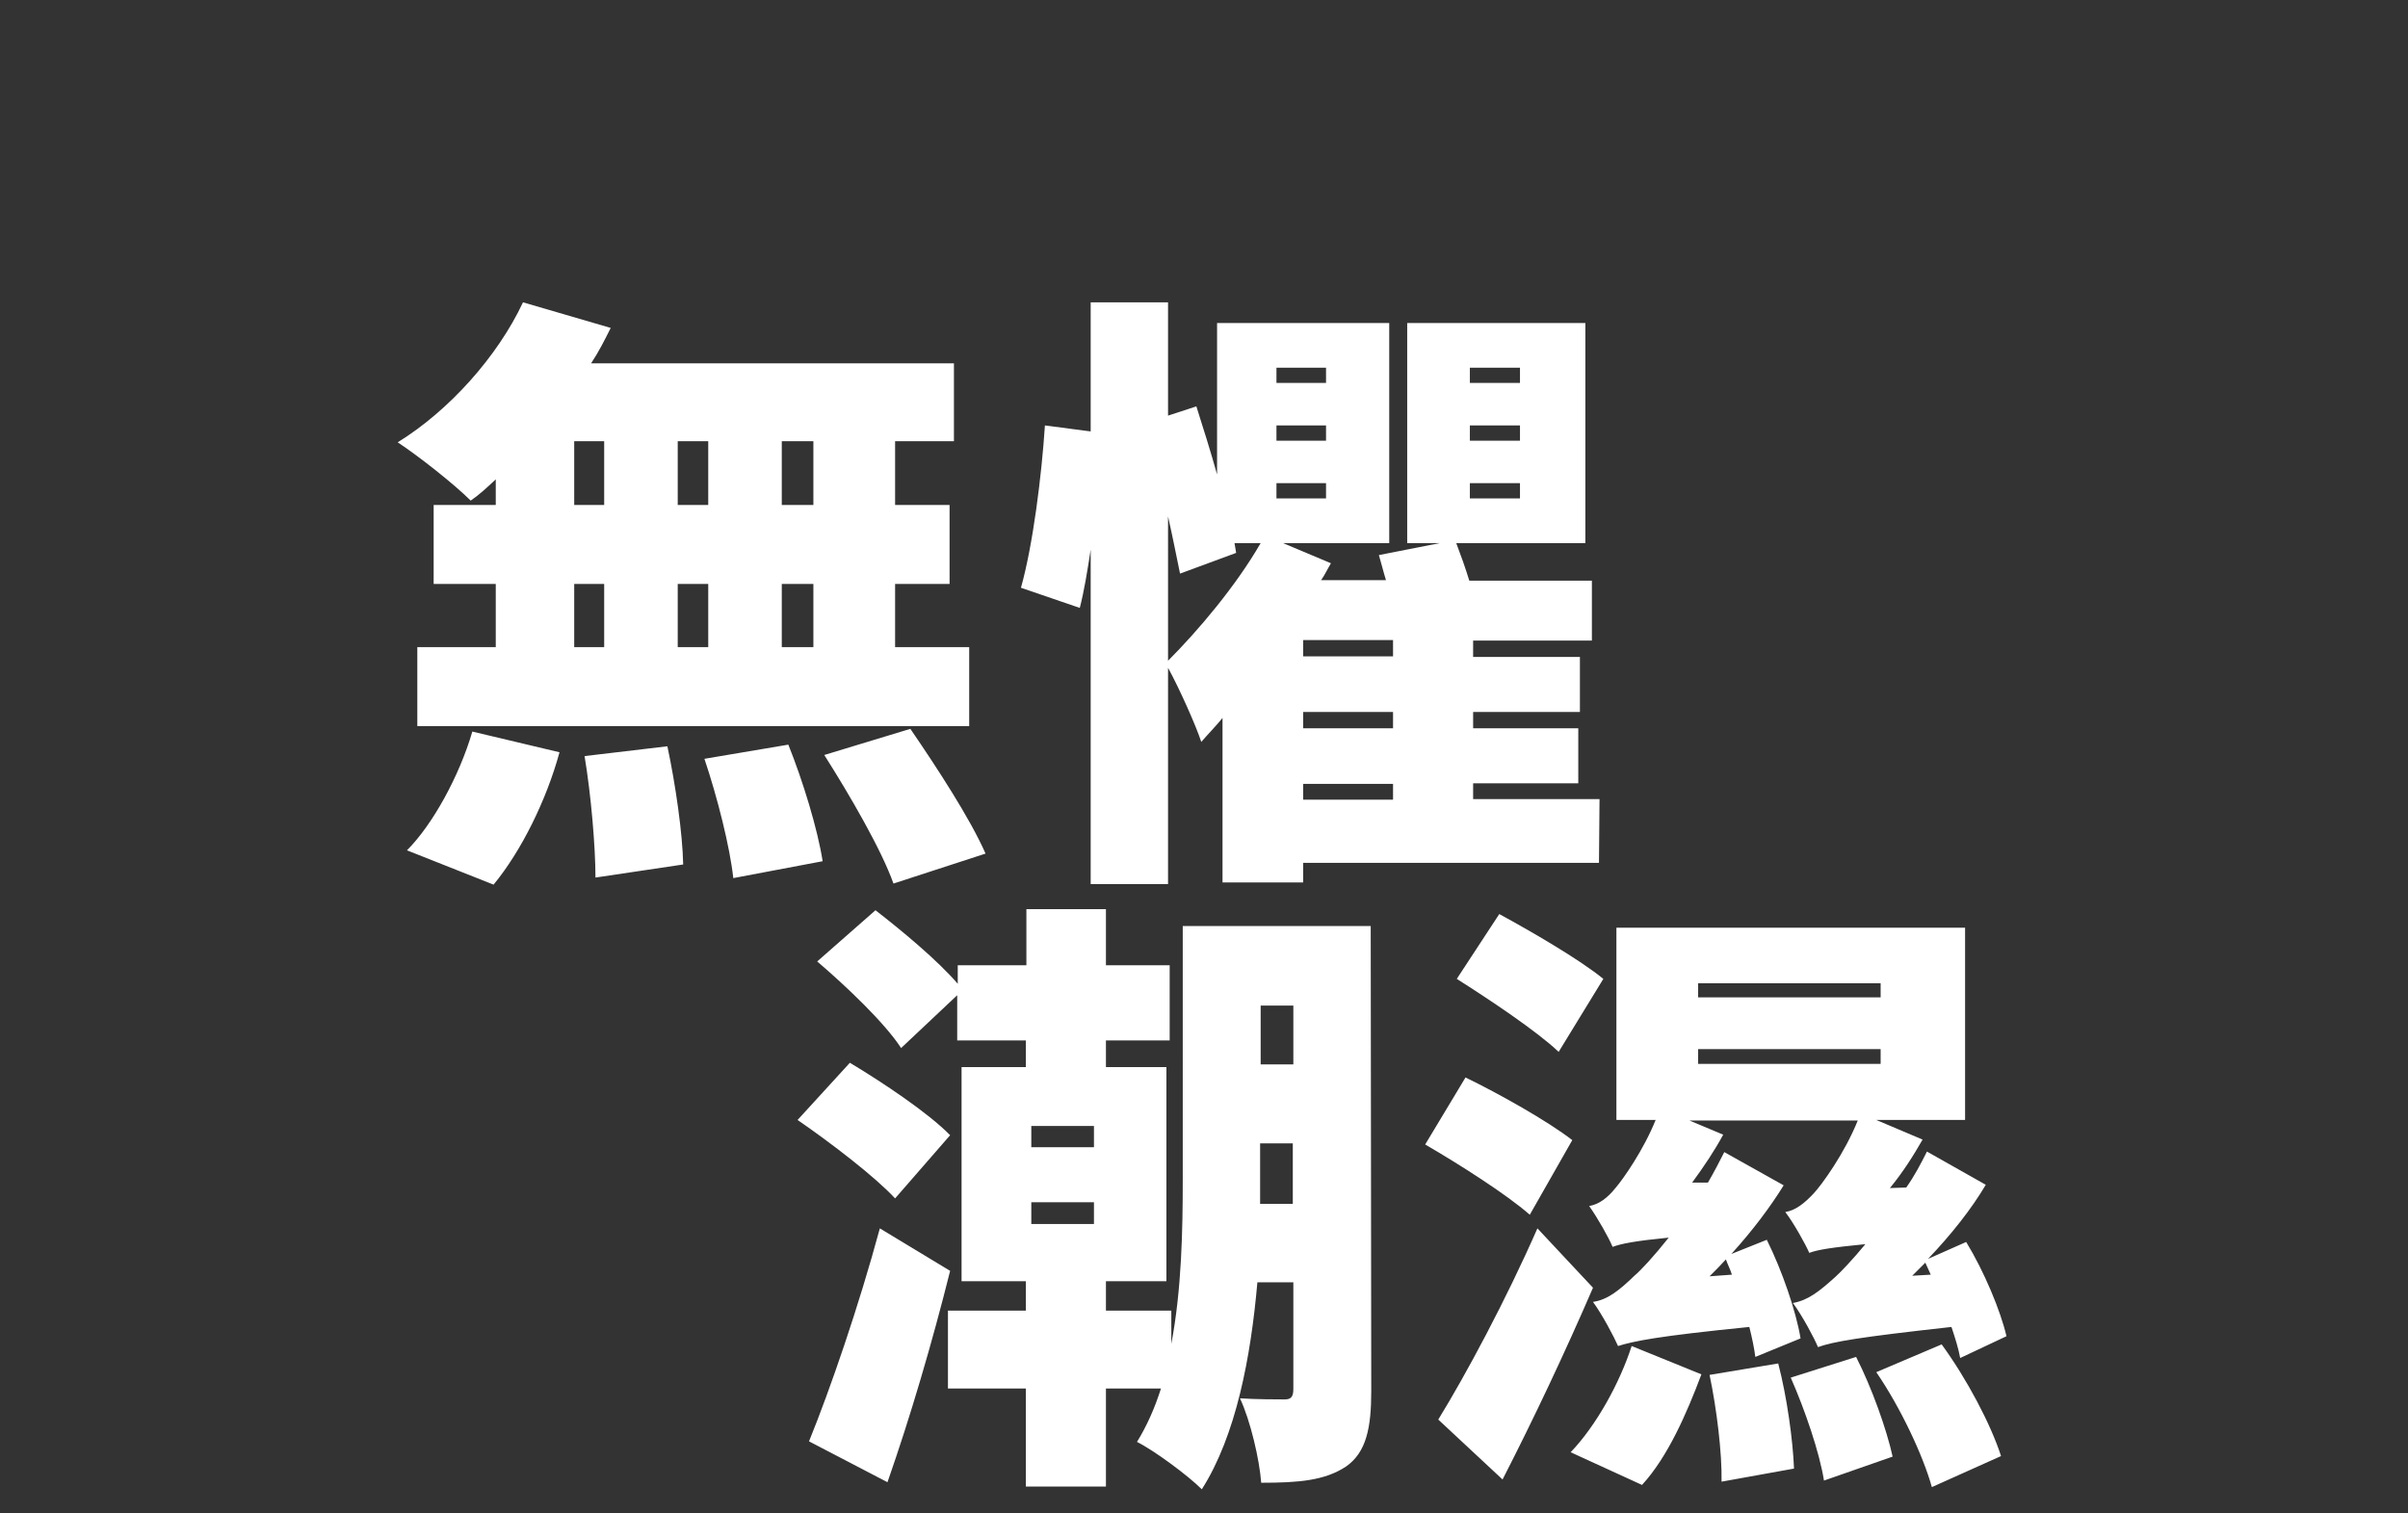 <?xml version="1.0" encoding="utf-8"?>
<!-- Generator: Adobe Illustrator 23.0.2, SVG Export Plug-In . SVG Version: 6.00 Build 0)  -->
<svg version="1.1" id="Layer_1" xmlns="http://www.w3.org/2000/svg" xmlns:xlink="http://www.w3.org/1999/xlink" x="0px" y="0px"
	 viewBox="0 0 442 277.8" style="enable-background:new 0 0 442 277.8;" xml:space="preserve">
<rect x="0" y="0" width="442" height="277.8" fill="#333333" stroke="none"/>
<style type="text/css">
	.st0{fill:#FFFFFF;}
</style>
<path class="st0" d="M91,88c-1.6,1.5-3,2.8-4.6,3.9c-3-3-9.6-8.2-13.4-10.7c9.4-5.8,18.3-15.7,23-25.7l16.1,4.7
	c-1.1,2.2-2.2,4.4-3.6,6.5h66.6V81h-10.8v11.7h10v14.5h-10v11.6h13.6v14.5H76.6v-14.5H91v-11.6H79.6V92.7H91V88z M74.7,156.1
	c4.7-4.7,9.6-13.6,12-21.8l16,3.8c-2.4,8.8-7,18.1-12.1,24.3L74.7,156.1z M105.4,92.7h5.5V81h-5.5C105.4,81,105.4,92.7,105.4,92.7z
	 M105.4,118.8h5.5v-11.6h-5.5V118.8z M122.5,137c1.5,7,2.8,16.1,2.9,21.7l-16.1,2.4c0-5.6-0.8-15.1-2-22.3L122.5,137L122.5,137z
	 M130,92.7V81h-5.6v11.7H130z M124.4,107.2v11.6h5.6v-11.6H124.4z M144.7,136.7c2.7,6.7,5.4,15.6,6.3,21.4l-16.4,3.1
	c-0.6-5.6-2.9-14.8-5.3-21.9L144.7,136.7z M149.3,81h-5.8v11.7h5.8V81z M149.3,107.2h-5.8v11.6h5.8V107.2z M167.1,133.8
	c4.8,7,11,16.5,13.8,22.9l-16.9,5.5c-2.2-6.2-8-16.2-12.7-23.6L167.1,133.8L167.1,133.8z M293.5,158.4h-54.3v3.6h-14.8v-30.2
	c-1.3,1.6-2.7,3-3.9,4.4c-0.9-2.8-4-9.8-6.1-13.6v39.7h-14.2v-61.4c-0.6,3.9-1.2,7.6-2,10.7l-10.8-3.7c2.2-7.8,3.8-20.6,4.4-29.8
	l8.4,1.1V55.5h14.2v20.8l5.2-1.7c1.2,3.8,2.6,8.2,3.8,12.5V59.3H255v40.4h-19.5l8.8,3.7c-0.6,1-1.1,2.1-1.8,3.1h11.9
	c-0.5-1.6-0.9-3.3-1.3-4.6l11.2-2.2h-6V59.3H291v40.4h-23.7c0.8,2.1,1.7,4.6,2.4,6.9h22.5v11h-21.8v3H290v10.1h-19.6v3h19.3v10.1
	h-19.3v2.9h23.2L293.5,158.4z M214.3,121.4c5.7-5.7,12.6-13.9,17.1-21.7h-4.8l0.3,1.8l-10.3,3.8c-0.6-2.9-1.3-6.5-2.2-10.5v26.6
	C214.4,121.4,214.3,121.4,214.3,121.4z M234.3,70.3h9.1v-2.8h-9.1V70.3z M234.3,80.9h9.1v-2.8h-9.1V80.9z M234.3,91.5h9.1v-2.8h-9.1
	V91.5z M255.7,117.5h-16.5v3h16.5V117.5z M255.7,130.7h-16.5v3h16.5V130.7z M239.2,146.8h16.5v-2.9h-16.5V146.8z M269.8,70.3h9.2
	v-2.8h-9.2V70.3z M269.8,80.9h9.2v-2.8h-9.2V80.9z M269.8,91.5h9.2v-2.8h-9.2V91.5z"/>
<g>
	<path class="st0" d="M164.3,220c-3.7-4-11.8-10.2-17.9-14.4l9.6-10.5c6,3.6,14.4,9.2,18.4,13.3L164.3,220z M174.4,233.3
		c-3.3,13.2-7.3,26.8-11.5,38.8l-14.4-7.5c3.9-9.6,9.1-24.7,13-39.1L174.4,233.3z M251.7,255.4c0,6.7-0.9,11.2-4.6,13.8
		c-3.9,2.6-8.7,3-15.6,3c-0.3-4.2-2-11.5-3.9-15.5c3.1,0.2,6.9,0.2,8.2,0.2c1.1,0,1.6-0.4,1.6-1.9v-19.6h-6.6
		c-1.2,13.7-3.9,28.1-10.2,38c-2.5-2.5-8.7-7.1-11.9-8.7c1.8-2.9,3.3-6.3,4.4-9.8H203v18h-14.7v-18H174v-14.3h14.3v-5.4h-11.8v-39.3
		h11.8V191h-12.6v-8.3l-10.3,9.7c-2.9-4.5-9.9-11.2-15.4-15.9l10.7-9.4c4.9,3.8,11.4,9.2,15.1,13.5v-3.4h12.6v-10.3H203v10.3h11.7
		V191H203v4.9h11.1v39.3H203v5.4h12v6.1c1.9-10,2.1-20.9,2.1-30.2V170h34.5L251.7,255.4L251.7,255.4z M189.3,206.7v3.9h11.5v-3.9
		H189.3z M189.3,224.7h11.5v-4h-11.5V224.7z M231.4,184.6v10.8h6v-10.8H231.4z M237.3,221v-11.1h-6V221H237.3z M280.8,223
		c-4.2-3.7-13-9.3-19.2-12.9l7.4-12.3c6,2.9,15.1,8,19.6,11.5L280.8,223z M292.4,236.4c-5.1,11.8-10.8,23.9-16.6,35.2l-11.8-11
		c5.1-8.3,12.4-21.9,18.2-35.1L292.4,236.4L292.4,236.4z M286.1,193.1c-4-3.8-12.7-9.6-18.7-13.4l7.8-11.9
		c5.7,3.1,14.7,8.3,19.1,11.9L286.1,193.1L286.1,193.1z M288.3,266.6c4.7-4.9,9-12.7,11.2-19.5l12.8,5.2
		c-2.7,7.2-6.2,15.2-10.9,20.3L288.3,266.6z M322.2,249.1c-0.2-1.6-0.6-3.5-1.1-5.5c-17,1.7-21.2,2.6-24.1,3.5
		c-0.7-1.6-2.9-5.8-4.6-8.1c2.7-0.4,4.8-2.1,7.6-4.8c1.2-1,3.6-3.6,6.3-7c-6.1,0.6-8.7,1.1-10.3,1.7c-0.7-1.7-2.8-5.4-4.3-7.5
		c1.8-0.3,3.4-1.5,4.9-3.4c1.3-1.5,5.1-6.9,7.3-12.4h-7.2v-35.3h64v35.3h-16.3l8.5,3.6c-1.6,2.8-3.6,6-6,8.9l3-0.1
		c1.5-2.1,2.7-4.4,3.8-6.6l10.8,6.1c-2.6,4.4-6.3,9.1-10.6,13.6l7-3.1c3.3,5.4,6.3,12.6,7.4,17.3l-8.5,4c-0.3-1.7-0.9-3.6-1.6-5.7
		c-17.2,1.9-21.7,2.7-24.5,3.7c-0.7-1.7-2.9-5.8-4.6-8.1c2.8-0.5,4.8-2.1,7.8-4.8c1.1-1,3.1-3.1,5.5-6c-6.1,0.6-8.7,1-10.3,1.6
		c-0.7-1.6-2.8-5.4-4.4-7.5c1.9-0.3,3.5-1.6,5.2-3.4c1.5-1.6,5.7-7.4,8.1-13.4h-30.9l6.2,2.6c-1.5,2.8-3.5,5.8-5.7,8.8h2.9
		c1.1-1.9,2.1-3.8,3-5.6l10.9,6.1c-2.4,3.9-5.7,8.3-9.6,12.6l6.5-2.6c2.8,5.6,5.4,13.2,6.2,18.1L322.2,249.1L322.2,249.1z
		 M311.7,183.1h33.5v-2.6h-33.5V183.1z M311.7,195.3h33.5v-2.7h-33.5V195.3z M317.9,234c-0.3-1-0.8-1.9-1.1-2.8c-1,1.1-2,2.1-3,3.1
		L317.9,234z M326.4,250.3c1.6,6.1,2.7,14.1,2.9,19.3L316,272c0.1-5.3-0.9-13.4-2.2-19.6L326.4,250.3L326.4,250.3z M340.7,249.1
		c2.9,5.7,5.6,13.3,6.7,18.3l-12.6,4.4c-0.8-5.1-3.5-13-6.1-18.9L340.7,249.1L340.7,249.1z M356.4,246.8c4.6,6.3,9,14.6,10.9,20.5
		l-12.7,5.7c-1.6-5.8-5.8-14.7-10.2-21.1L356.4,246.8L356.4,246.8z M353.4,231.8l-2.4,2.4l3.4-0.2L353.4,231.8z"/>
</g>
</svg>
